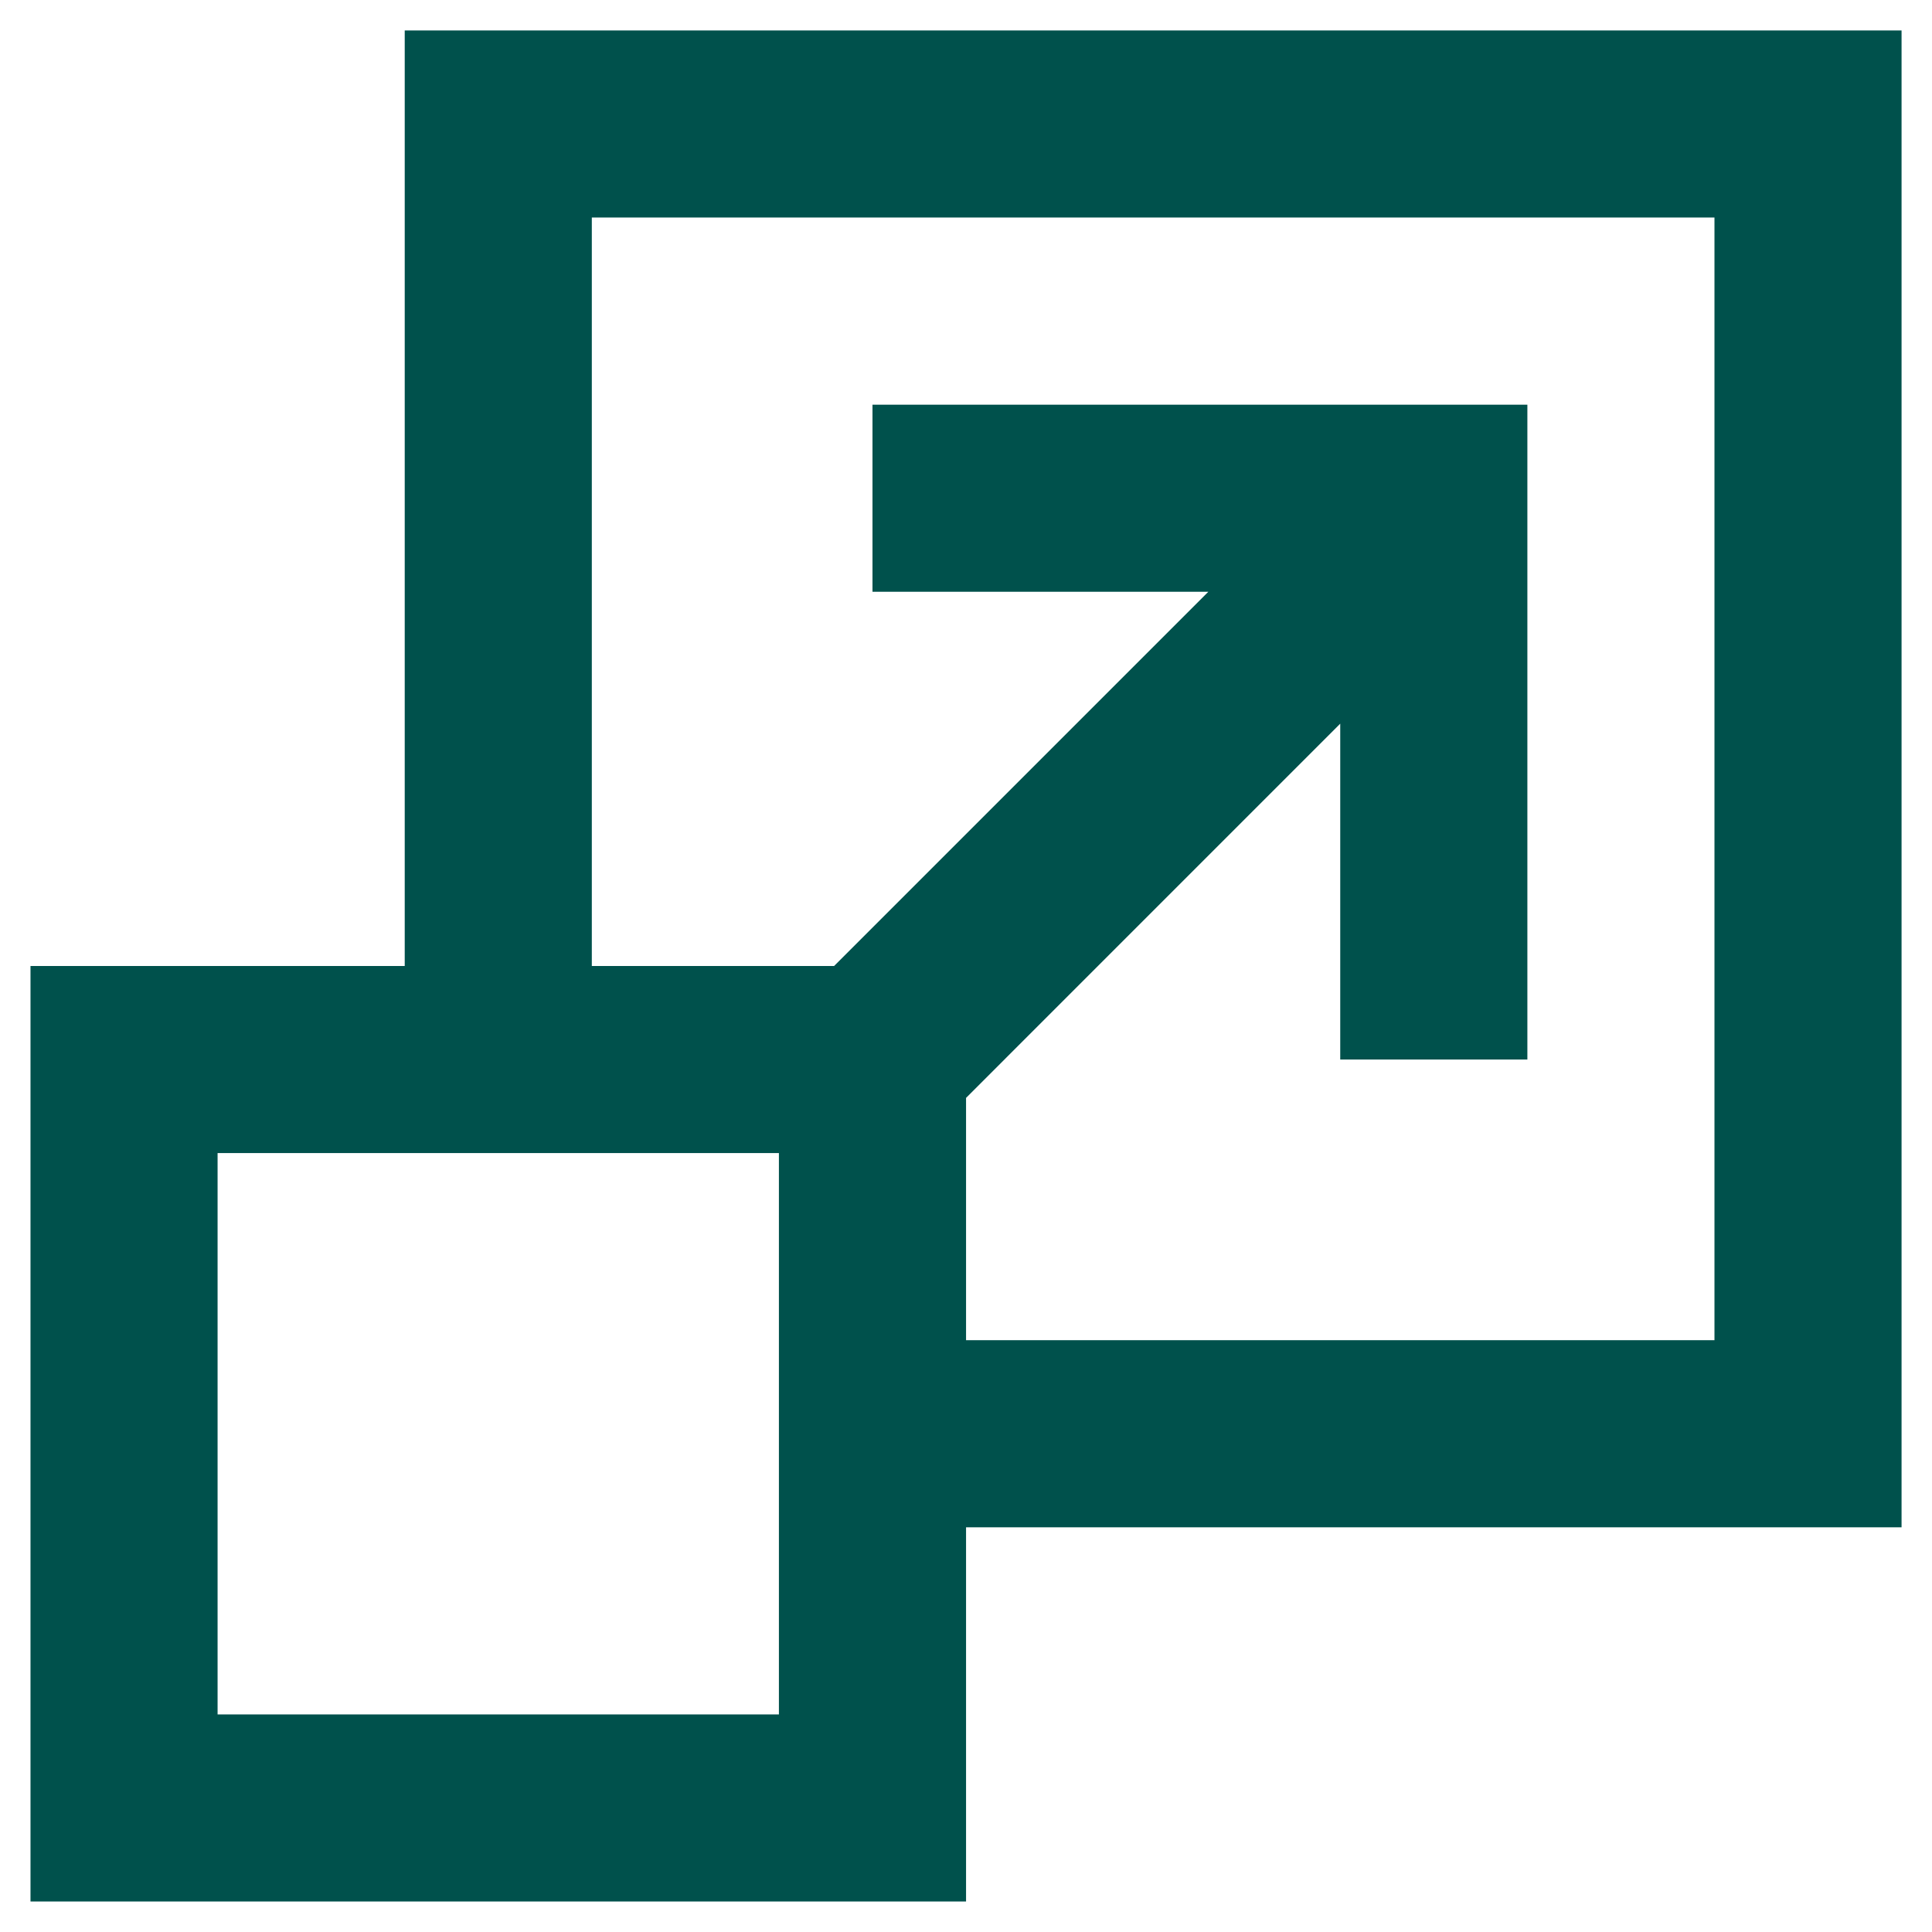 <?xml version="1.0" encoding="UTF-8"?> <svg xmlns="http://www.w3.org/2000/svg" width="37" height="37" viewBox="0 0 37 37" fill="none"><path d="M15.974 18.5L23.141 11.333H16.709V7.75H29.251V20.291H25.667V13.859L18.501 21.026V25.666H32.834V4.166H11.334V18.5H15.974ZM36.417 0.583V29.25H18.501V36.416H0.584V18.5H7.751V0.583H36.417ZM14.917 22.083H4.167V32.833H14.917V22.083Z" fill="#00514C"></path></svg> 